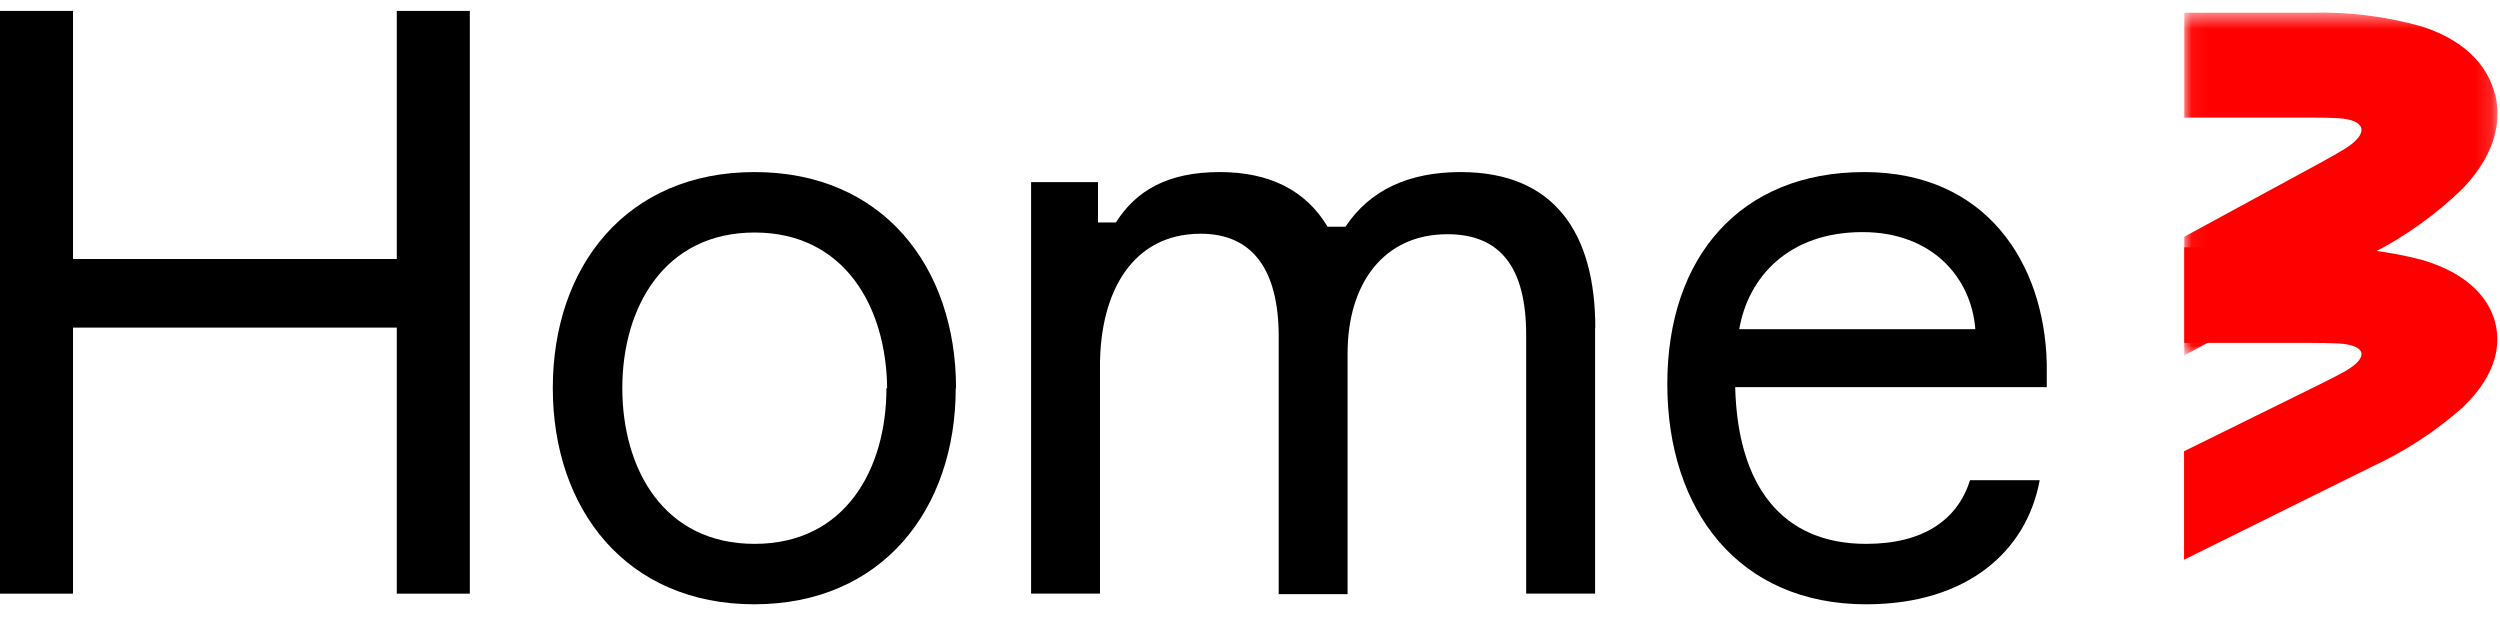 <?xml version="1.0" encoding="UTF-8"?>
<svg width="150px" height="37px" viewBox="0 0 150 37" version="1.1" xmlns="http://www.w3.org/2000/svg" xmlns:xlink="http://www.w3.org/1999/xlink">
    <title>Group 14</title>
    <defs>
        <polygon id="path-1" points="0.052 0.523 18.847 0.523 18.847 21.093 0.052 21.093"></polygon>
    </defs>
    <g id="Page-1" stroke="none" stroke-width="1" fill="none" fill-rule="evenodd">
        <g id="Home3-desktop-v1" transform="translate(-316, -212)">
            <g id="hero" transform="translate(0, 112)">
                <g id="copywrite" transform="translate(165, 85)">
                    <g id="Group-14" transform="translate(151, 15.232)">
                        <polygon id="Fill-1" fill="#000000" points="23.807 0.423 23.807 15.309 4.381 15.309 4.381 0.423 -7.10542736e-15 0.423 -7.10542736e-15 35.387 4.381 35.387 4.381 19.424 23.807 19.424 23.807 35.387 28.189 35.387 28.189 0.423"></polygon>
                        <g id="Group-13" transform="translate(33.168, 0)">
                            <path d="M20.06,23.075 C20.019,18.197 17.51,13.719 12.107,13.719 C6.703,13.719 4.171,18.197 4.171,23.051 C4.171,27.905 6.649,32.4 12.107,32.4 C17.564,32.4 20.019,27.898 20.019,23.051 M24.176,23.051 C24.176,30.344 19.746,36.025 12.088,36.025 C4.431,36.025 3.55271368e-15,30.344 3.55271368e-15,23.051 C3.55271368e-15,15.756 4.413,10.092 12.107,10.092 C19.801,10.092 24.195,15.773 24.195,23.075" id="Fill-2" fill="#000000"></path>
                            <path d="M62.537,19.424 L62.537,35.386 L58.402,35.386 L58.402,19.866 C58.402,15.798 56.843,13.821 53.677,13.821 C49.832,13.821 47.687,16.808 47.687,20.97 L47.687,35.417 L43.554,35.417 L43.554,19.962 C43.554,15.9 41.945,13.792 38.874,13.792 C34.791,13.792 32.831,17.267 32.831,21.727 L32.831,35.386 L28.697,35.386 L28.697,10.696 L32.711,10.696 L32.711,13.115 L33.786,13.115 C34.995,11.205 36.898,10.092 40.018,10.092 C42.985,10.092 45.173,11.173 46.491,13.374 L47.56,13.374 C49.028,11.151 51.392,10.092 54.468,10.092 C60.112,10.092 62.55,13.766 62.55,19.449" id="Fill-4" fill="#000000"></path>
                            <path d="M71.186,19.521 L85.352,19.521 C85.111,16.39 82.724,13.694 78.583,13.694 C74.154,13.694 71.723,16.39 71.186,19.521 L71.186,19.521 Z M89.638,22.996 L70.944,22.996 C71.089,28.877 73.718,32.4 78.801,32.4 C82.258,32.4 84.301,30.932 85.033,28.581 L89.214,28.581 C88.442,32.812 84.887,36.026 78.801,36.026 C71.156,36.026 66.87,30.394 66.87,22.802 C66.87,15.212 71.235,10.092 78.686,10.092 C85.988,10.092 89.492,15.532 89.638,21.576 L89.638,22.996 Z" id="Fill-6" fill="#000000"></path>
                            <path d="M116.527,19.058 C116.195,17.868 115.167,16.252 112.151,15.36 C109.99,14.803 107.748,14.548 105.503,14.606 L97.888,14.606 L97.888,20.342 L105.503,20.342 C106.103,20.342 106.641,20.352 107.117,20.375 C108.797,20.463 109.002,21.195 107.564,22.027 C107.153,22.253 106.688,22.501 106.162,22.759 L97.875,26.843 L97.875,33.351 L109.118,27.784 C111.127,26.854 112.971,25.652 114.587,24.219 C116.787,22.121 116.852,20.253 116.527,19.058" id="Fill-8" fill="#FF0000"></path>
                            <g id="Group-12" transform="translate(97.836, 0)">
                                <mask id="mask-2" fill="white">
                                    <use xlink:href="#path-1"></use>
                                </mask>
                                <g id="Clip-11"></g>
                                <path d="M18.69,5.414 C18.358,4.108 17.33,2.338 14.315,1.359 C12.154,0.749 9.912,0.468 7.666,0.532 L0.052,0.532 L0.052,6.823 L7.666,6.823 C8.266,6.823 8.804,6.835 9.281,6.859 C10.96,6.956 11.165,7.76 9.728,8.672 C9.316,8.92 8.851,9.193 8.326,9.476 L0.052,13.973 L0.052,21.093 L11.293,14.988 C13.301,13.967 15.147,12.647 16.763,11.076 C18.963,8.775 19.029,6.726 18.703,5.414" id="Fill-10" fill="#FF0000" mask="url(#mask-2)"></path>
                            </g>
                        </g>
                    </g>
                </g>
            </g>
        </g>
    </g>
</svg>